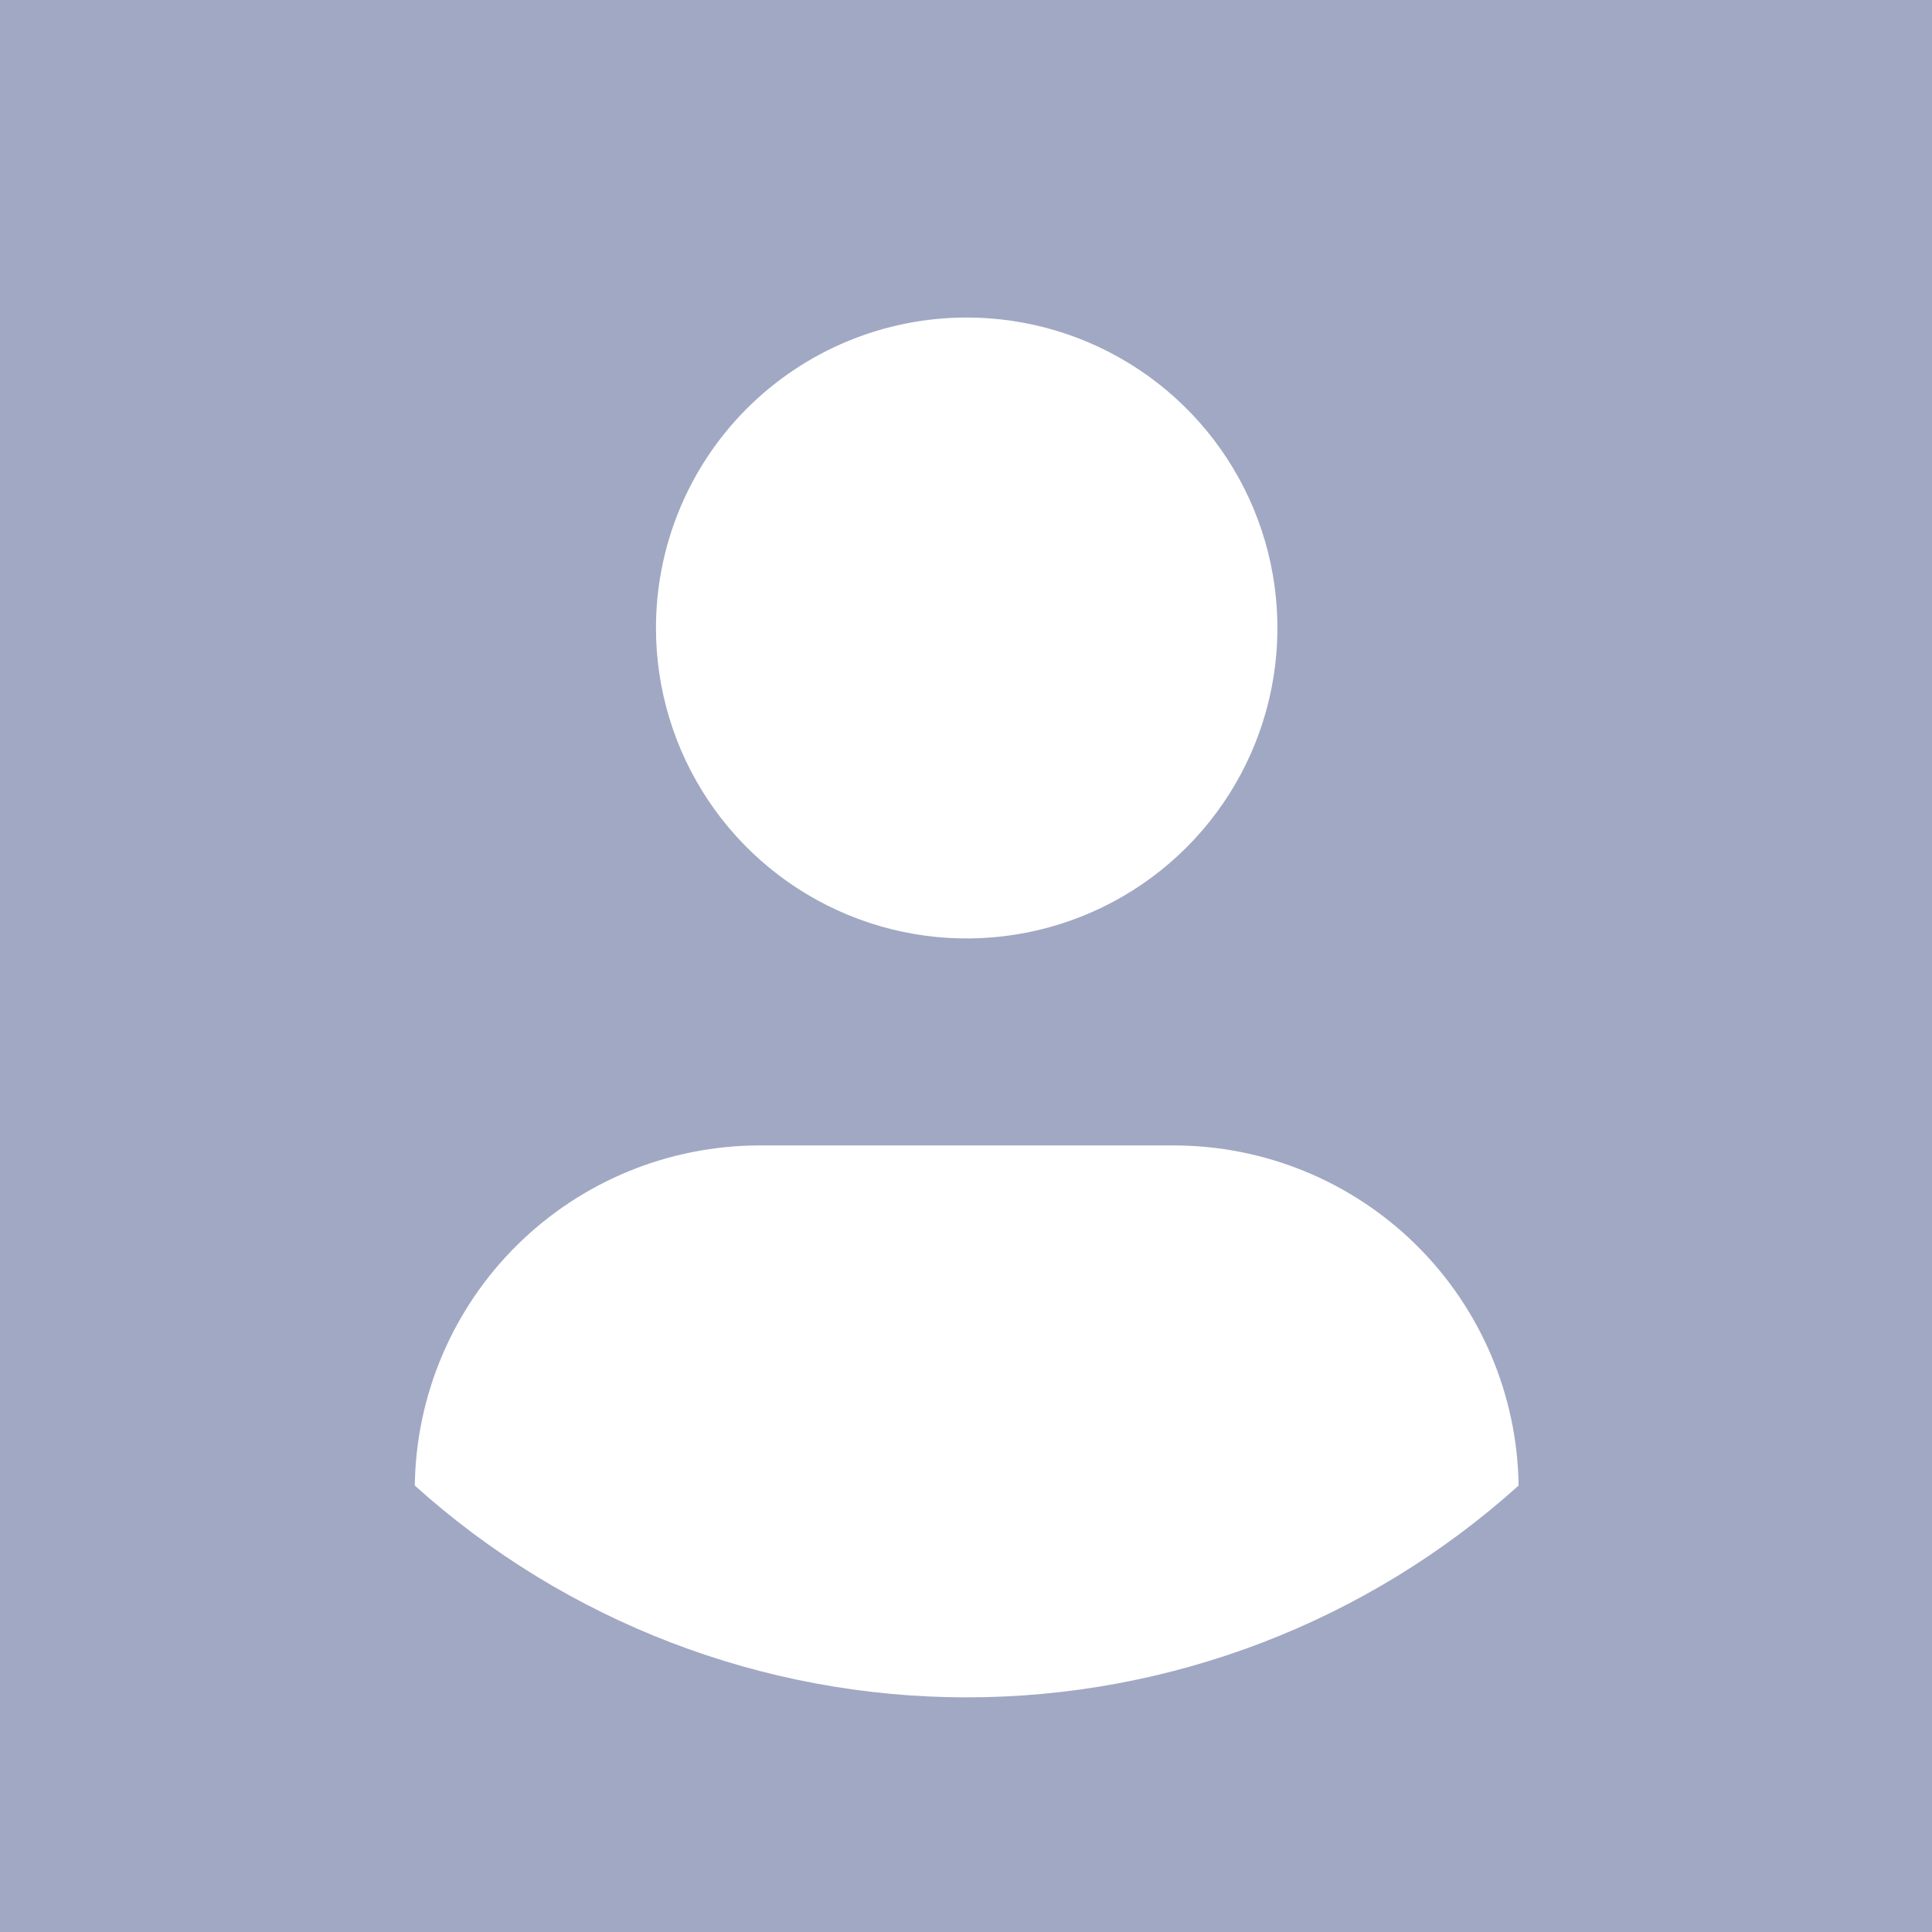 <svg width="40" height="40" viewBox="0 0 40 40" fill="none" xmlns="http://www.w3.org/2000/svg">
<path fill-rule="evenodd" clip-rule="evenodd" d="M0 0H40V40H0V0ZM20.014 6.574C21.287 6.574 22.53 6.951 23.588 7.657C24.646 8.363 25.471 9.367 25.958 10.542C26.445 11.716 26.572 13.009 26.324 14.256C26.076 15.502 25.463 16.648 24.563 17.547C23.663 18.446 22.517 19.058 21.269 19.306C20.021 19.554 18.728 19.427 17.552 18.94C16.377 18.454 15.372 17.63 14.665 16.573C13.958 15.516 13.581 14.273 13.581 13.002C13.581 11.297 14.259 9.662 15.465 8.456C16.672 7.251 18.308 6.574 20.014 6.574ZM10.711 25.773C9.375 27.091 8.612 28.881 8.588 30.757C11.723 33.58 15.794 35.142 20.014 35.142C24.235 35.142 28.306 33.58 31.441 30.757C31.416 28.881 30.653 27.091 29.318 25.773C27.982 24.455 26.18 23.716 24.303 23.715H15.726C13.848 23.716 12.047 24.455 10.711 25.773Z" fill="#A1A8C3"/>
</svg>
